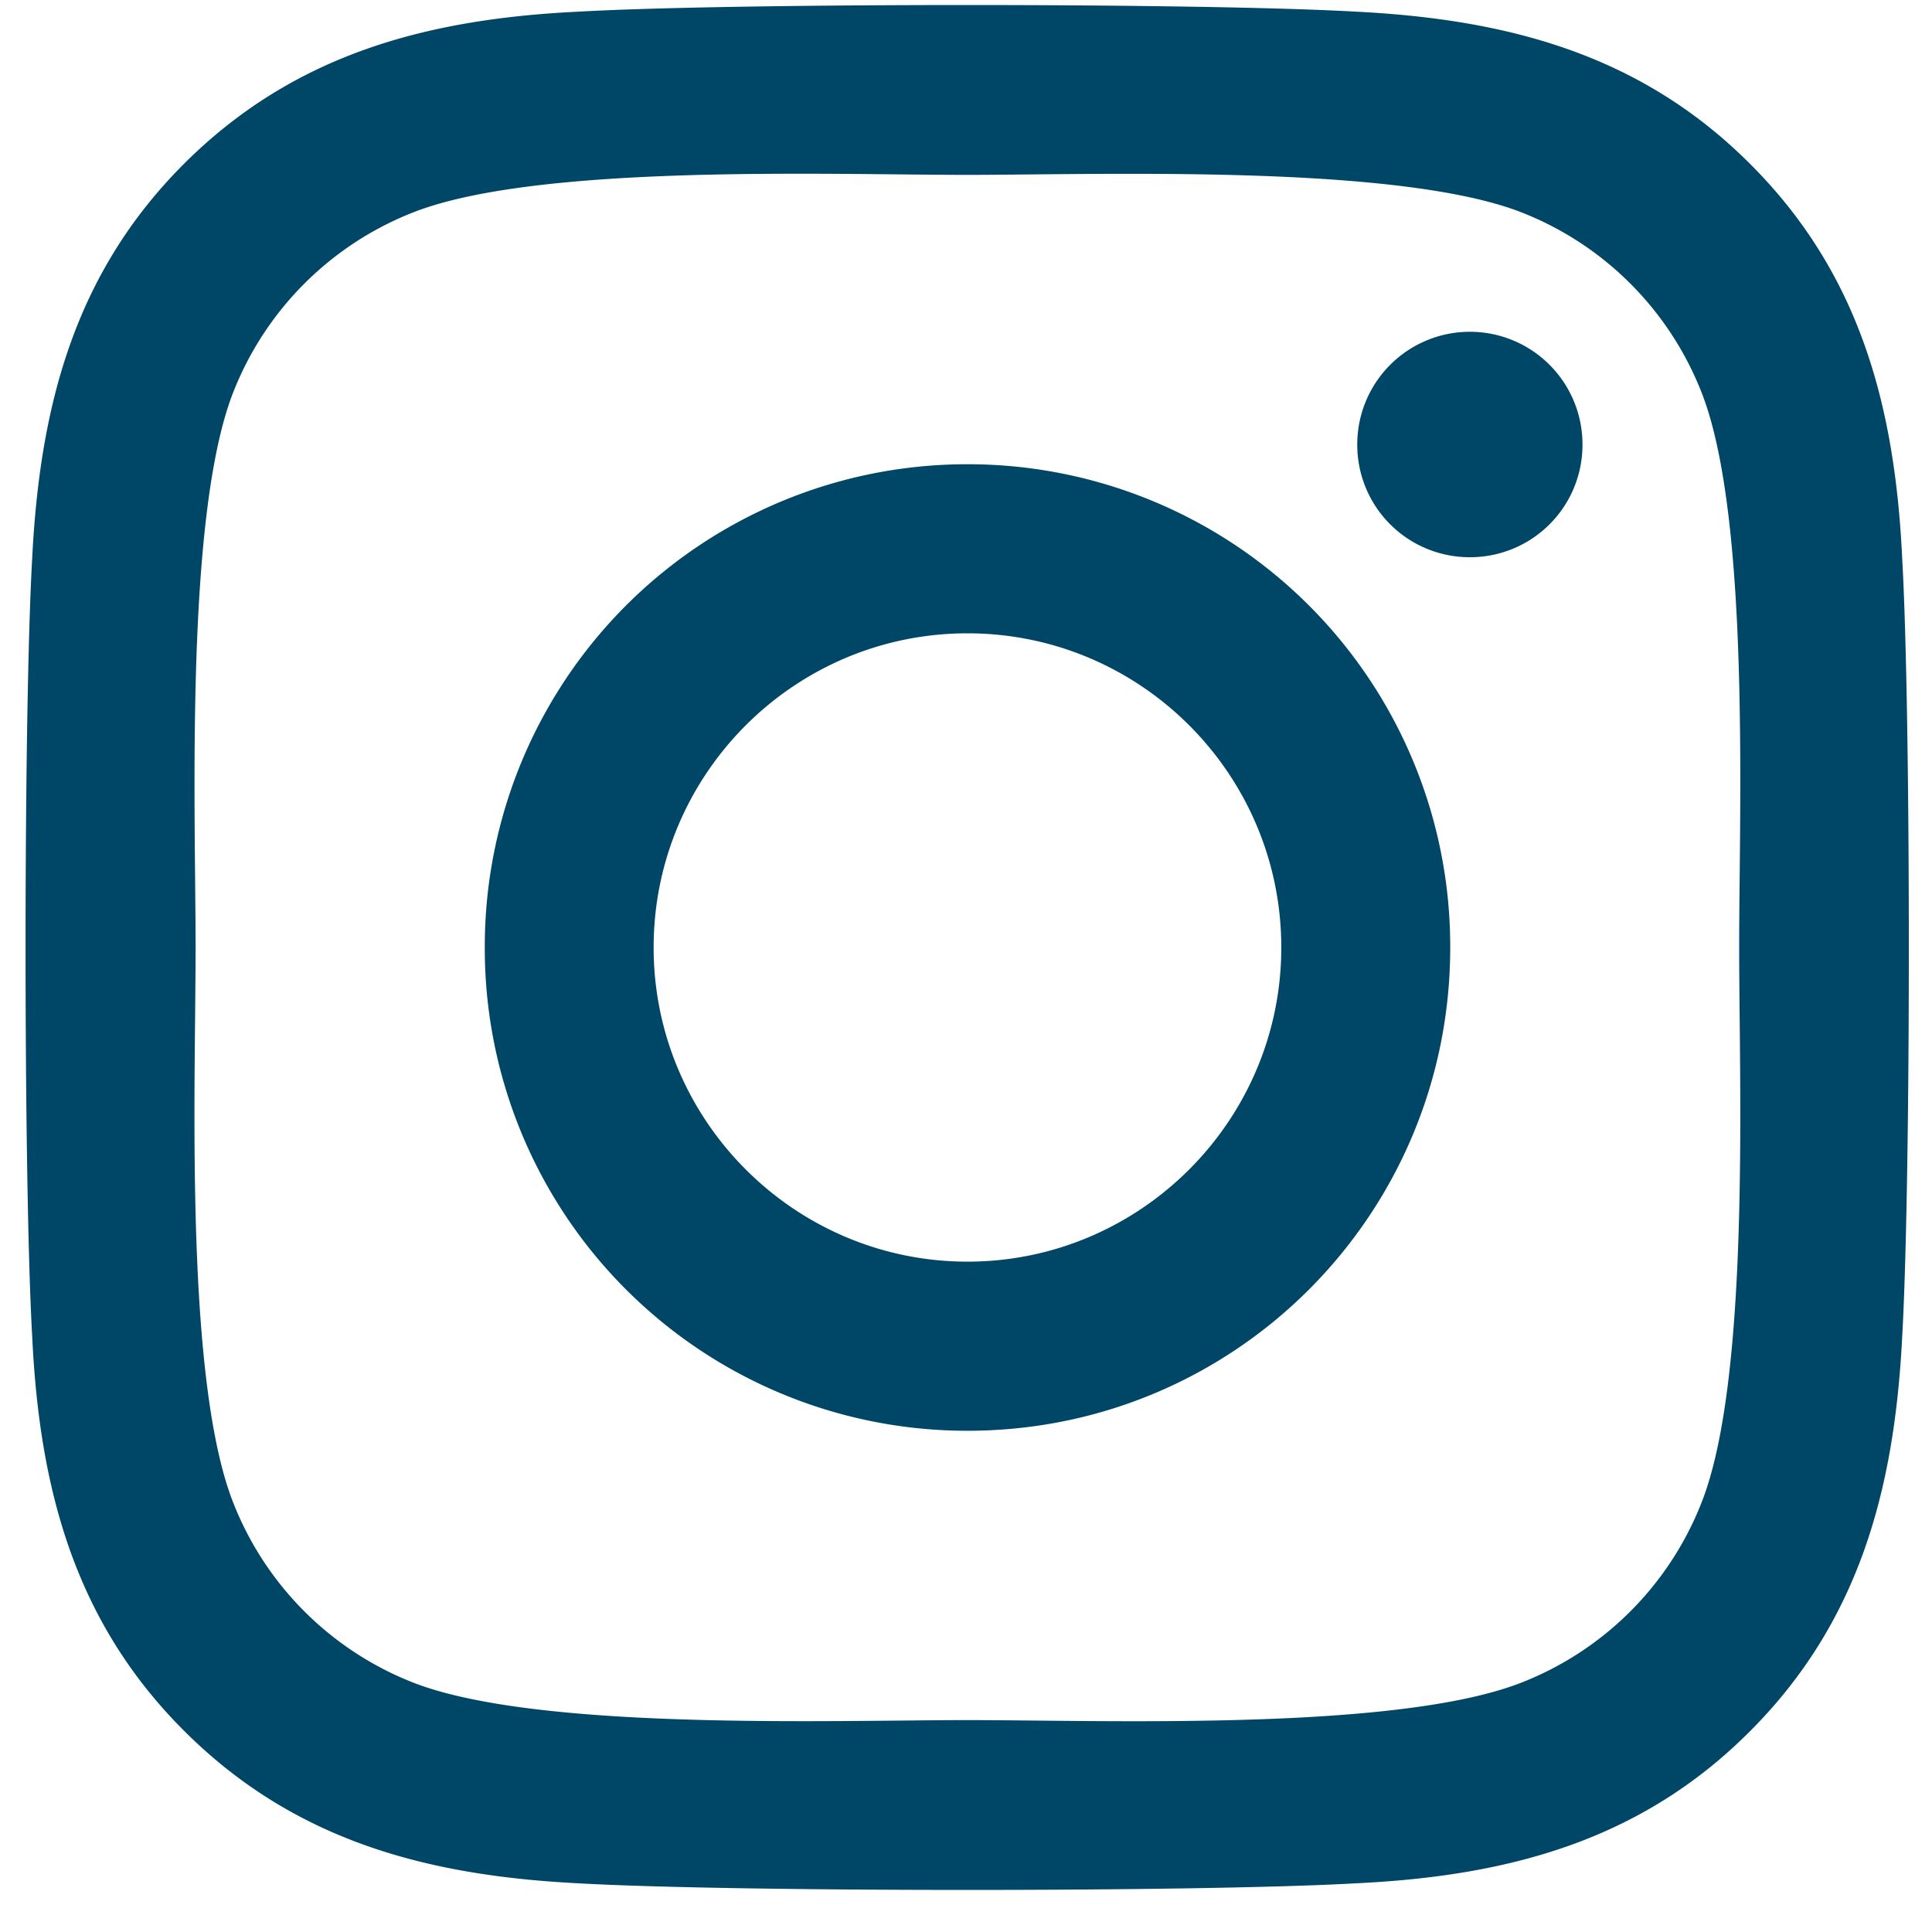 <svg width="41" height="41" fill="none" xmlns="http://www.w3.org/2000/svg"><path fill-rule="evenodd" clip-rule="evenodd" d="M40.368 11.86c-.151-3.204-.883-6.042-3.227-8.38C34.805 1.14 31.969.408 28.769.247c-3.3-.187-13.187-.187-16.486 0C9.091.4 6.256 1.132 3.911 3.47 1.566 5.81.844 8.647.683 11.851c-.187 3.303-.187 13.201 0 16.504.152 3.204.883 6.042 3.228 8.38 2.345 2.34 5.171 3.071 8.372 3.232 3.299.187 13.187.187 16.486 0 3.2-.152 6.036-.884 8.372-3.231 2.336-2.339 3.067-5.177 3.227-8.381.187-3.303.187-13.192 0-16.495Zm-9.175-.035c1.32 0 2.39-1.062 2.39-2.392a2.39 2.39 0 0 0-2.39-2.392 2.39 2.39 0 0 0-2.39 2.392 2.385 2.385 0 0 0 2.39 2.392Zm-10.66-1.973a10.234 10.234 0 0 0-10.245 10.256 10.234 10.234 0 0 0 10.244 10.255c5.67 0 10.244-4.579 10.244-10.255A10.234 10.234 0 0 0 20.532 9.852Zm-.002 16.922c-3.664 0-6.66-2.99-6.66-6.667 0-3.677 2.987-6.667 6.66-6.667 3.674 0 6.66 2.99 6.66 6.667 0 3.677-2.995 6.667-6.66 6.667ZM32.307 35.7a6.747 6.747 0 0 0 3.798-3.802c.895-2.25.845-7.174.813-10.366-.006-.53-.01-1.01-.01-1.425 0-.414.004-.896.01-1.425.032-3.19.082-8.107-.813-10.366a6.747 6.747 0 0 0-3.798-3.802c-2.256-.89-7.198-.843-10.385-.813-.517.005-.988.01-1.393.01-.414 0-.895-.005-1.424-.01-3.186-.033-8.098-.083-10.354.813a6.747 6.747 0 0 0-3.798 3.802c-.89 2.258-.843 7.205-.812 10.396.005.518.01.989.01 1.395 0 .414-.006.896-.01 1.425-.033 3.19-.083 8.108.812 10.366A6.747 6.747 0 0 0 8.75 35.7c2.255.891 7.197.844 10.384.813.517-.005.988-.01 1.394-.01.413 0 .895.005 1.423.01 3.186.033 8.099.083 10.355-.813Z" fill="#004667"/></svg>